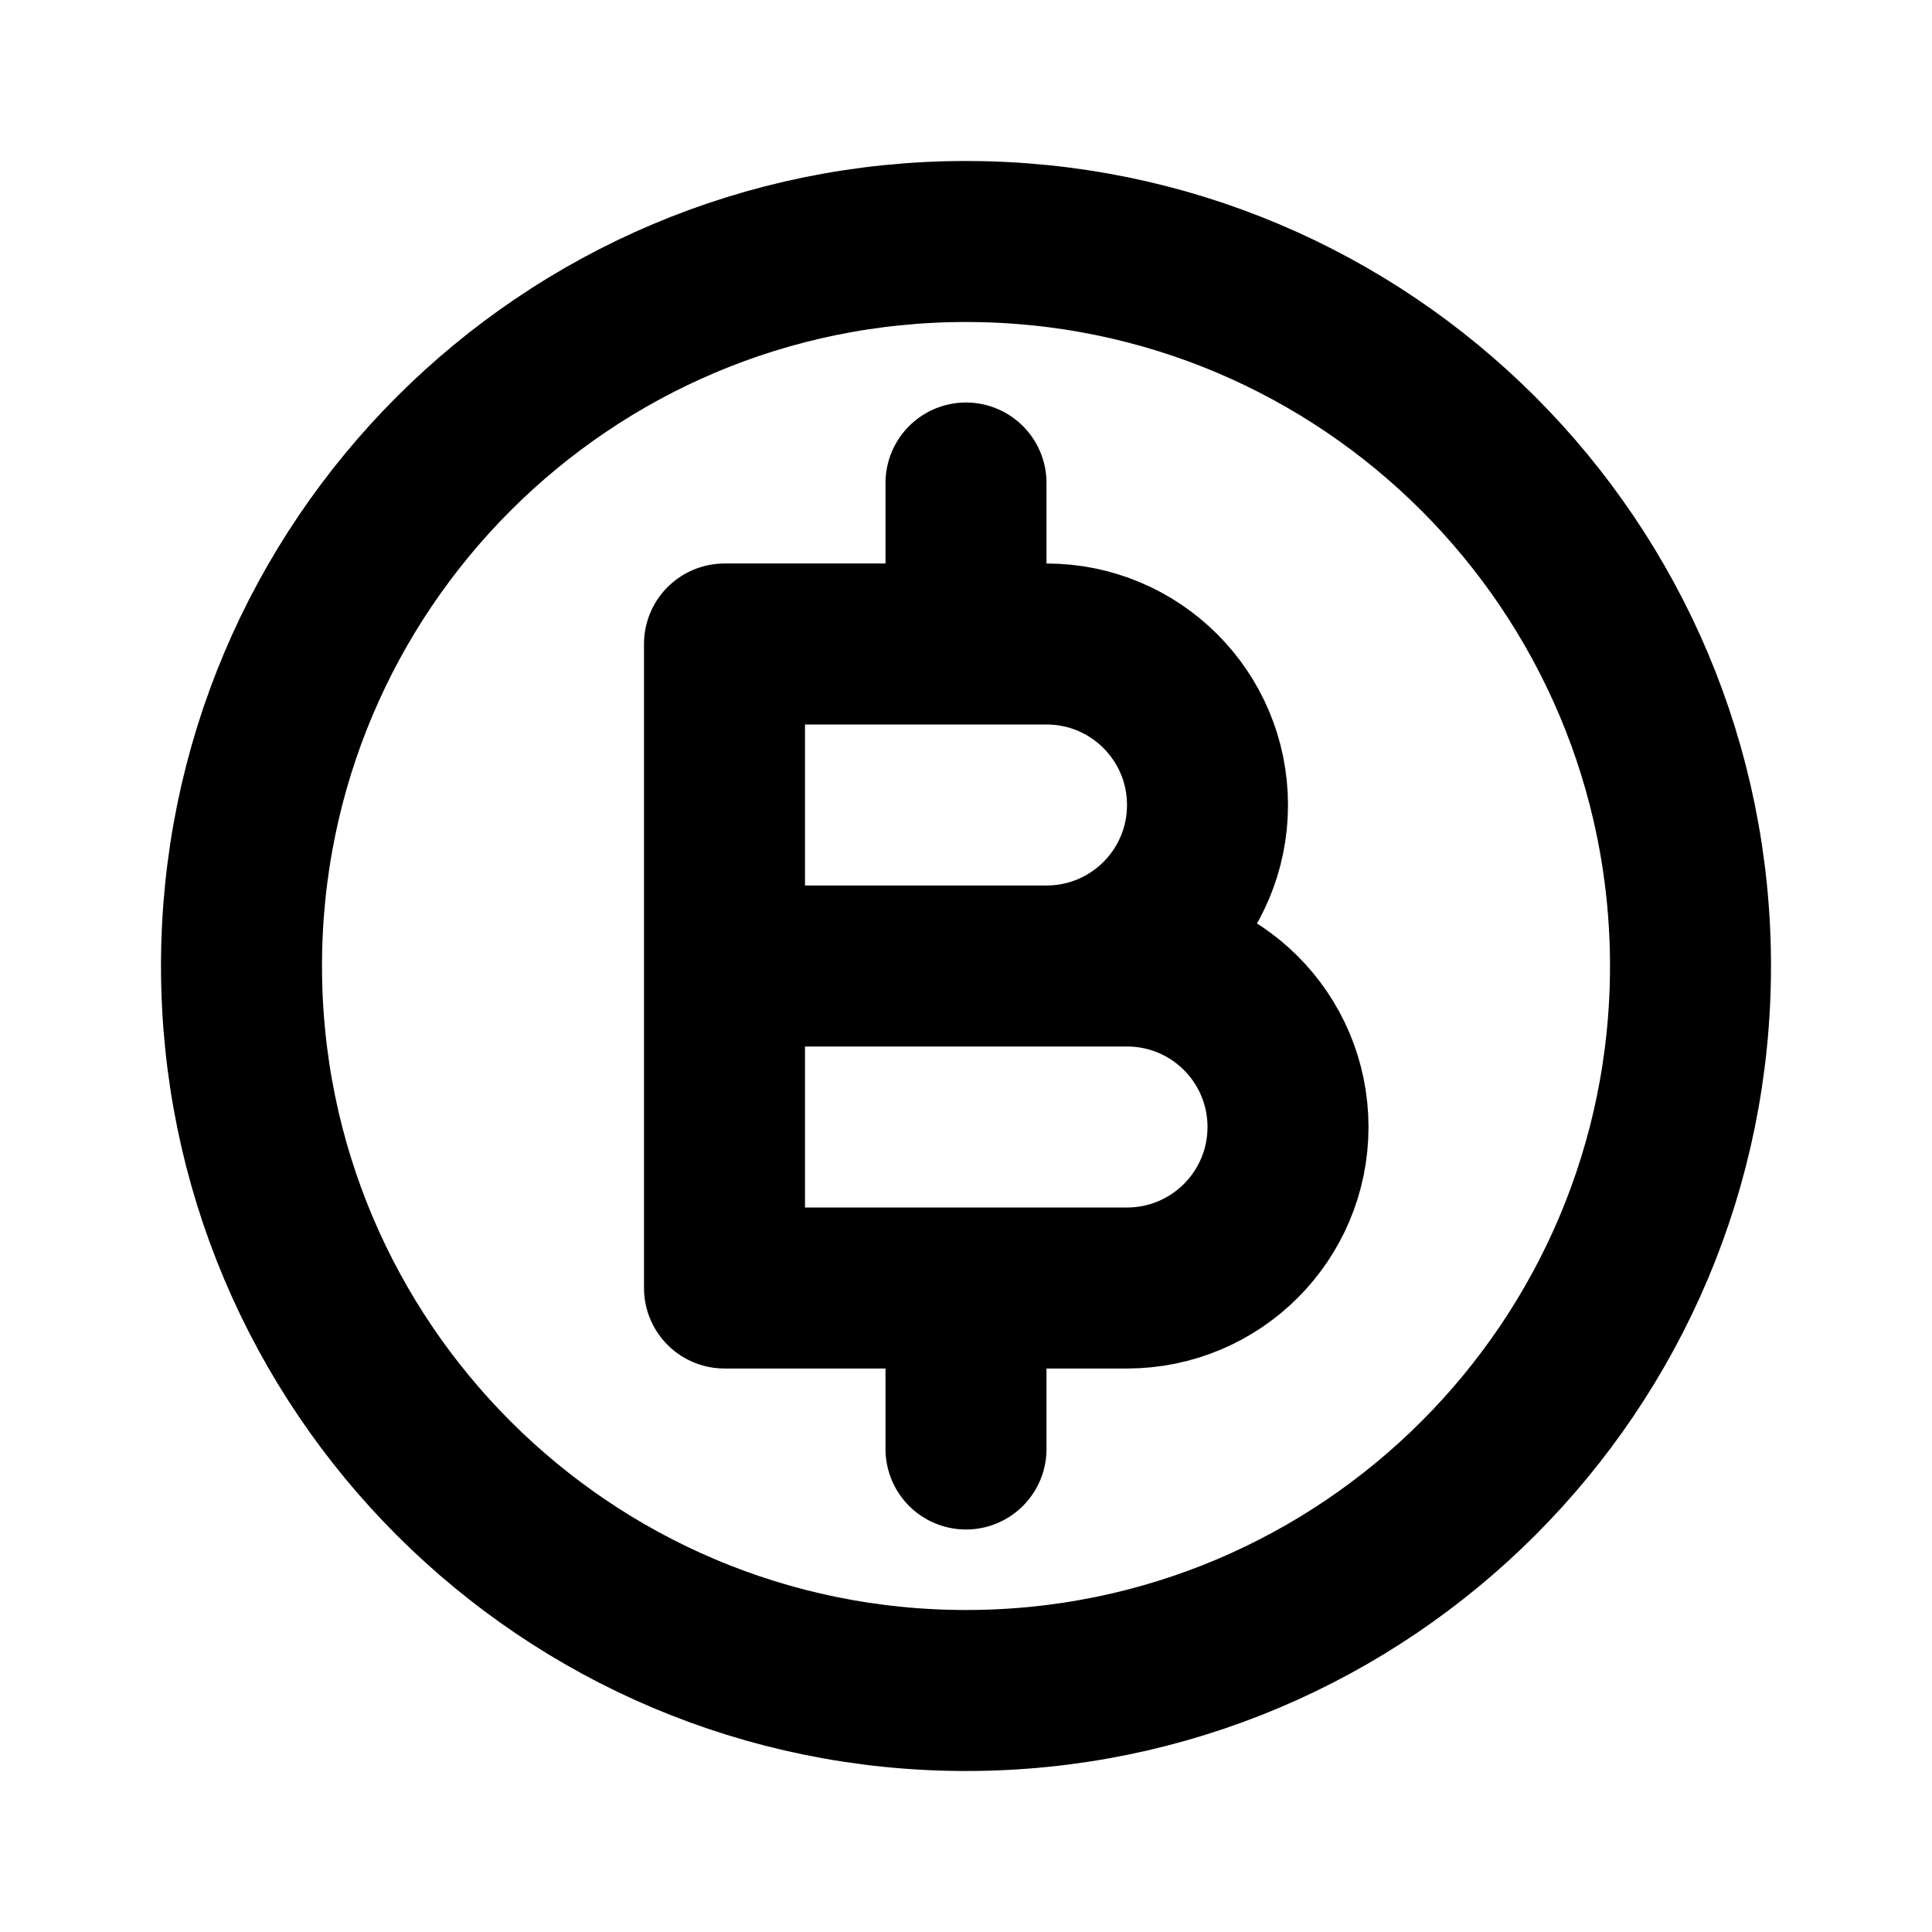 <?xml version="1.0" encoding="utf-8"?><!-- Uploaded to: SVG Repo, www.svgrepo.com, Generator: SVG Repo Mixer Tools -->
<svg width="800px" height="800px" viewBox="0 0 24 24" fill="none" xmlns="http://www.w3.org/2000/svg">
<path d="M12 8V6M12 18V16M9 12H13C14.105 12 15 11.105 15 10C15 8.895 14.105 8 13 8H9V12ZM9 12H14C15.105 12 16 12.895 16 14C16 15.105 15.105 16 14 16H9V12ZM21 12C21 16.971 16.971 21 12 21C7.029 21 3 16.971 3 12C3 7.029 7.029 3 12 3C16.971 3 21 7.029 21 12Z" stroke="#000000" stroke-width="2" stroke-linecap="round" stroke-linejoin="round"/>
</svg>